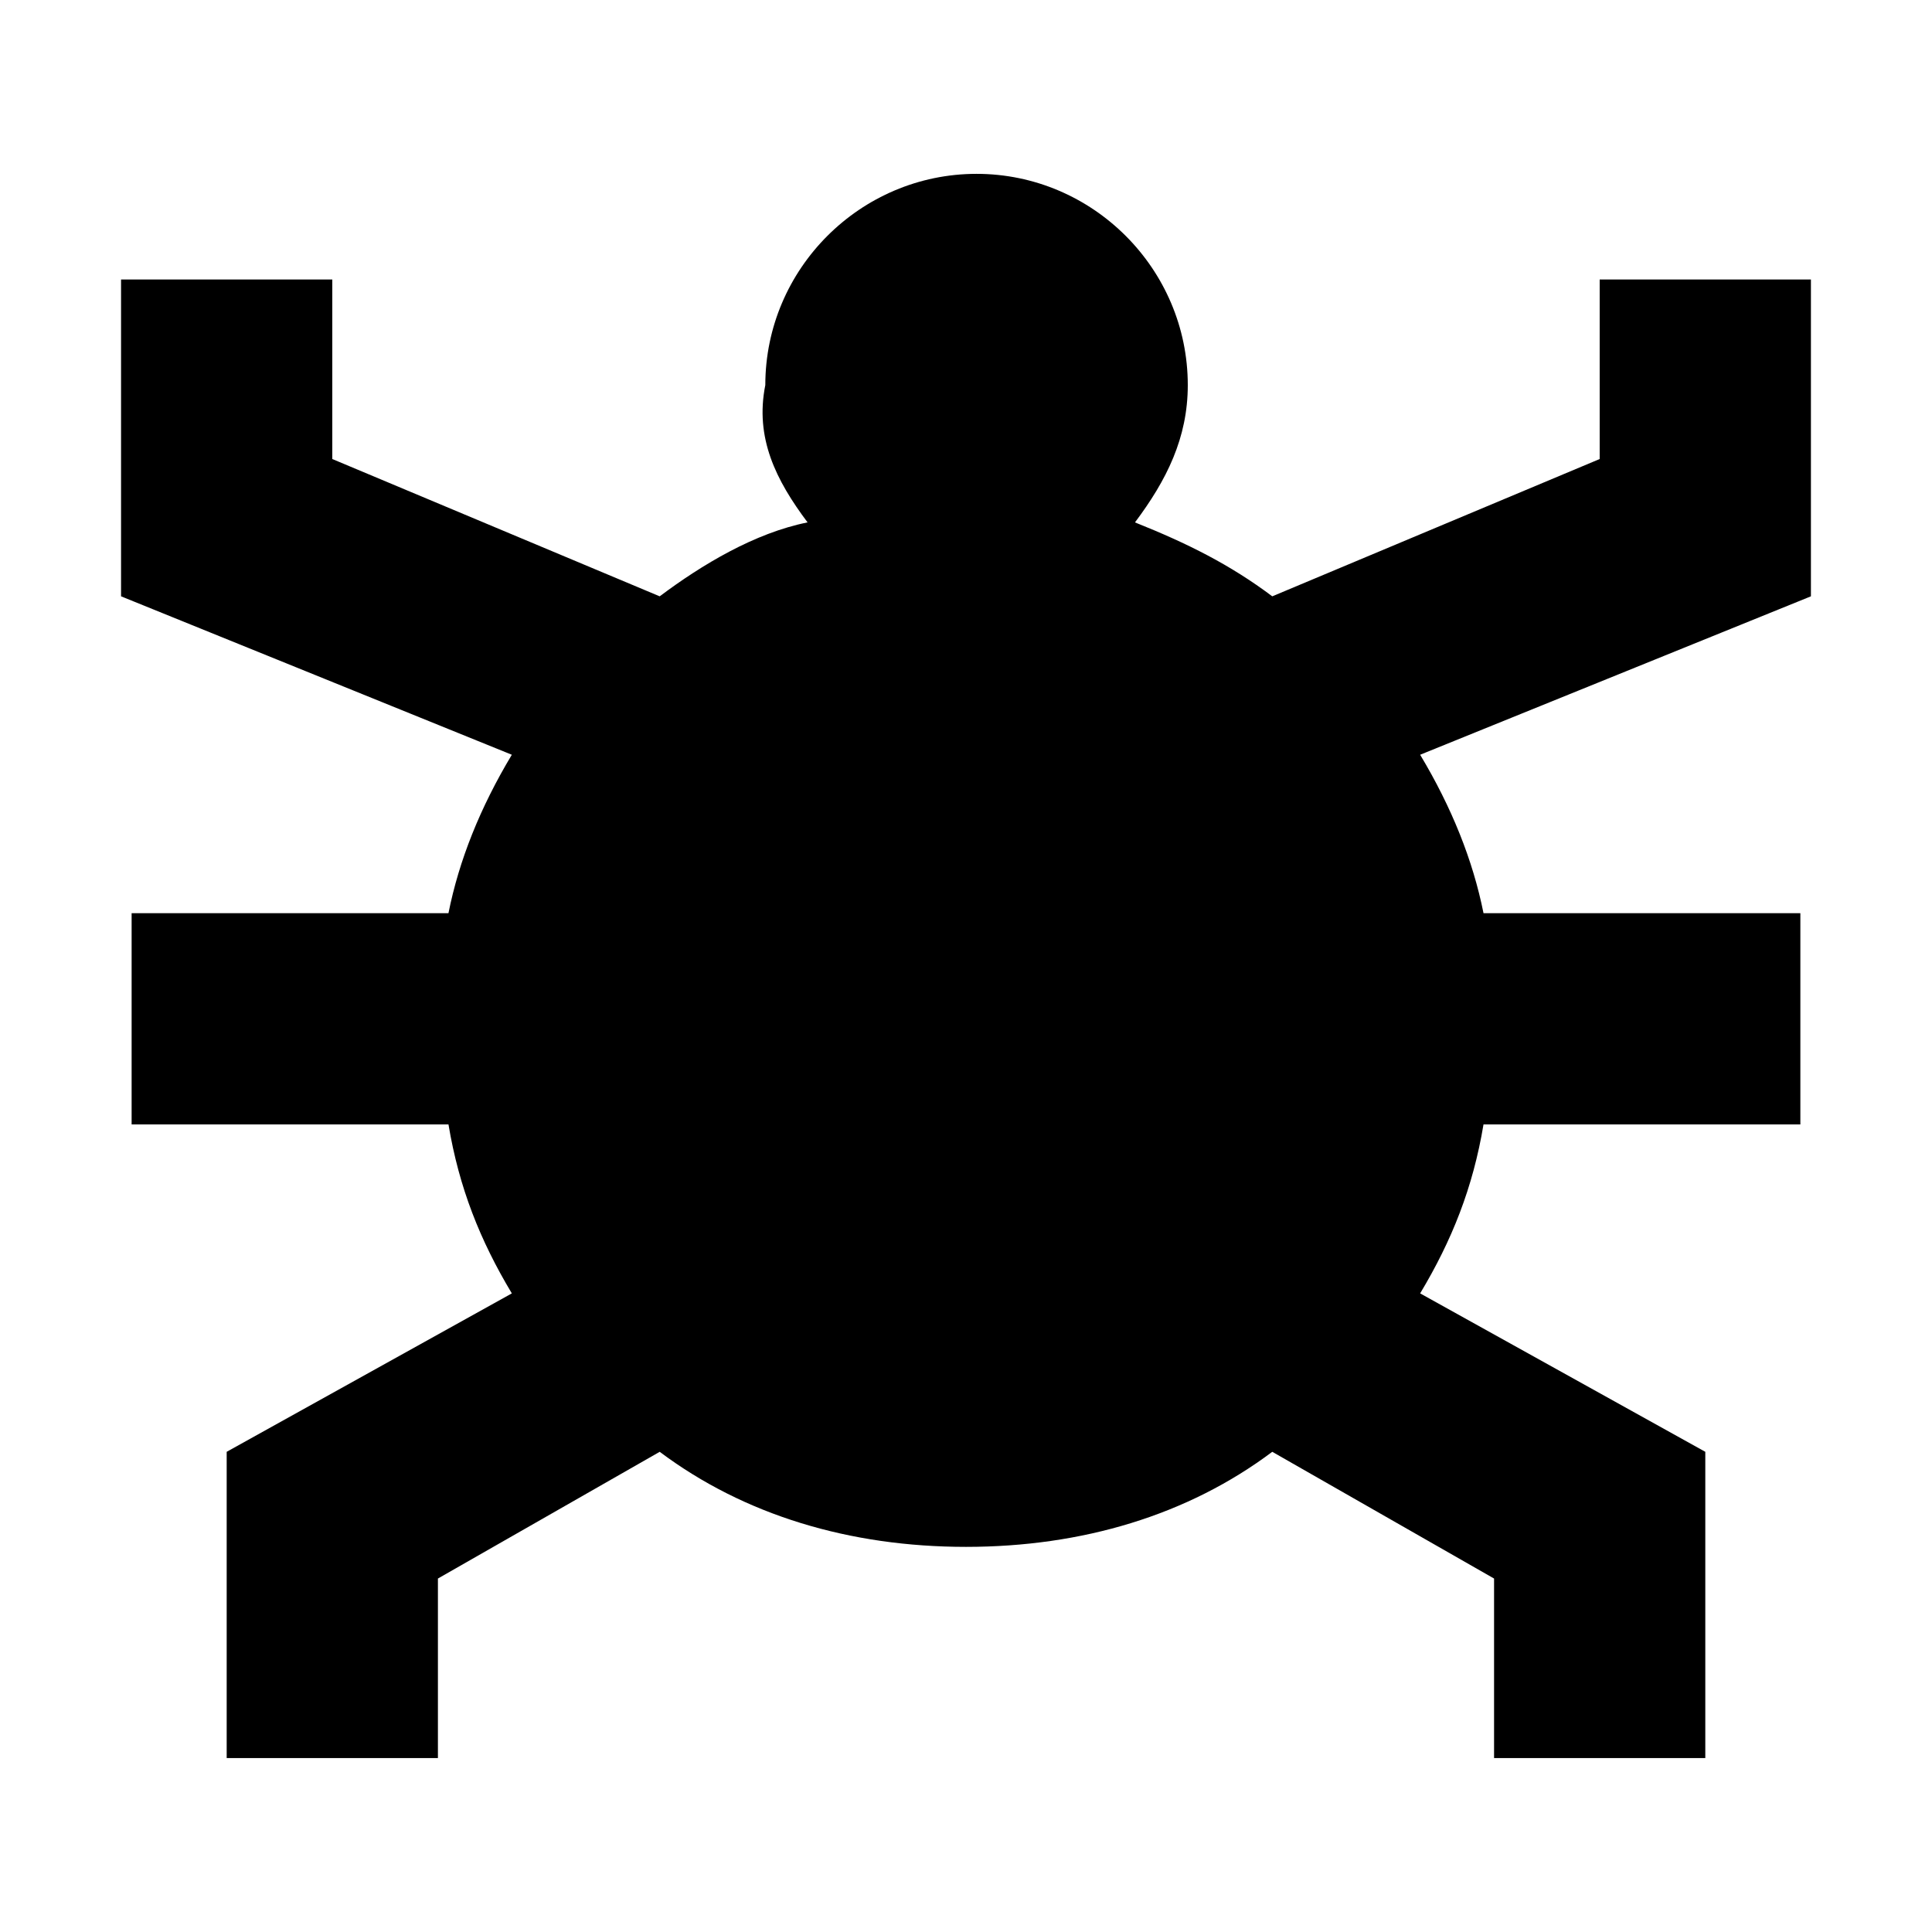 <?xml version="1.0" encoding="UTF-8"?>
<!-- Uploaded to: SVG Repo, www.svgrepo.com, Generator: SVG Repo Mixer Tools -->
<svg fill="#000000" width="800px" height="800px" version="1.1" viewBox="144 144 512 512" xmlns="http://www.w3.org/2000/svg">
 <path d="m262.85 386h-83.969v55.98h83.969c2.801 16.793 8.398 30.789 16.793 44.781l-75.57 41.984v81.168h55.98v-47.582l58.777-33.586c22.391 16.793 50.383 25.191 81.168 25.191 30.789 0 58.777-8.398 81.168-25.191l58.777 33.586v47.582h55.98v-81.168l-75.57-41.984c8.398-13.996 13.996-27.988 16.793-44.781h83.969v-55.98h-83.969c-2.801-13.996-8.398-27.988-16.793-41.984l103.56-41.984v-83.969h-55.98v47.582l-86.766 36.387c-11.195-8.398-22.391-13.996-36.387-19.594 8.398-11.195 13.996-22.391 13.996-36.387 0-30.789-25.191-55.98-55.98-55.98s-55.98 25.191-55.98 55.98c-2.797 13.996 2.801 25.191 11.199 36.387-13.996 2.801-27.992 11.199-39.188 19.594l-86.766-36.387v-47.582h-55.98v83.969l103.56 41.984c-8.398 13.996-13.996 27.988-16.793 41.984z"/>
</svg>